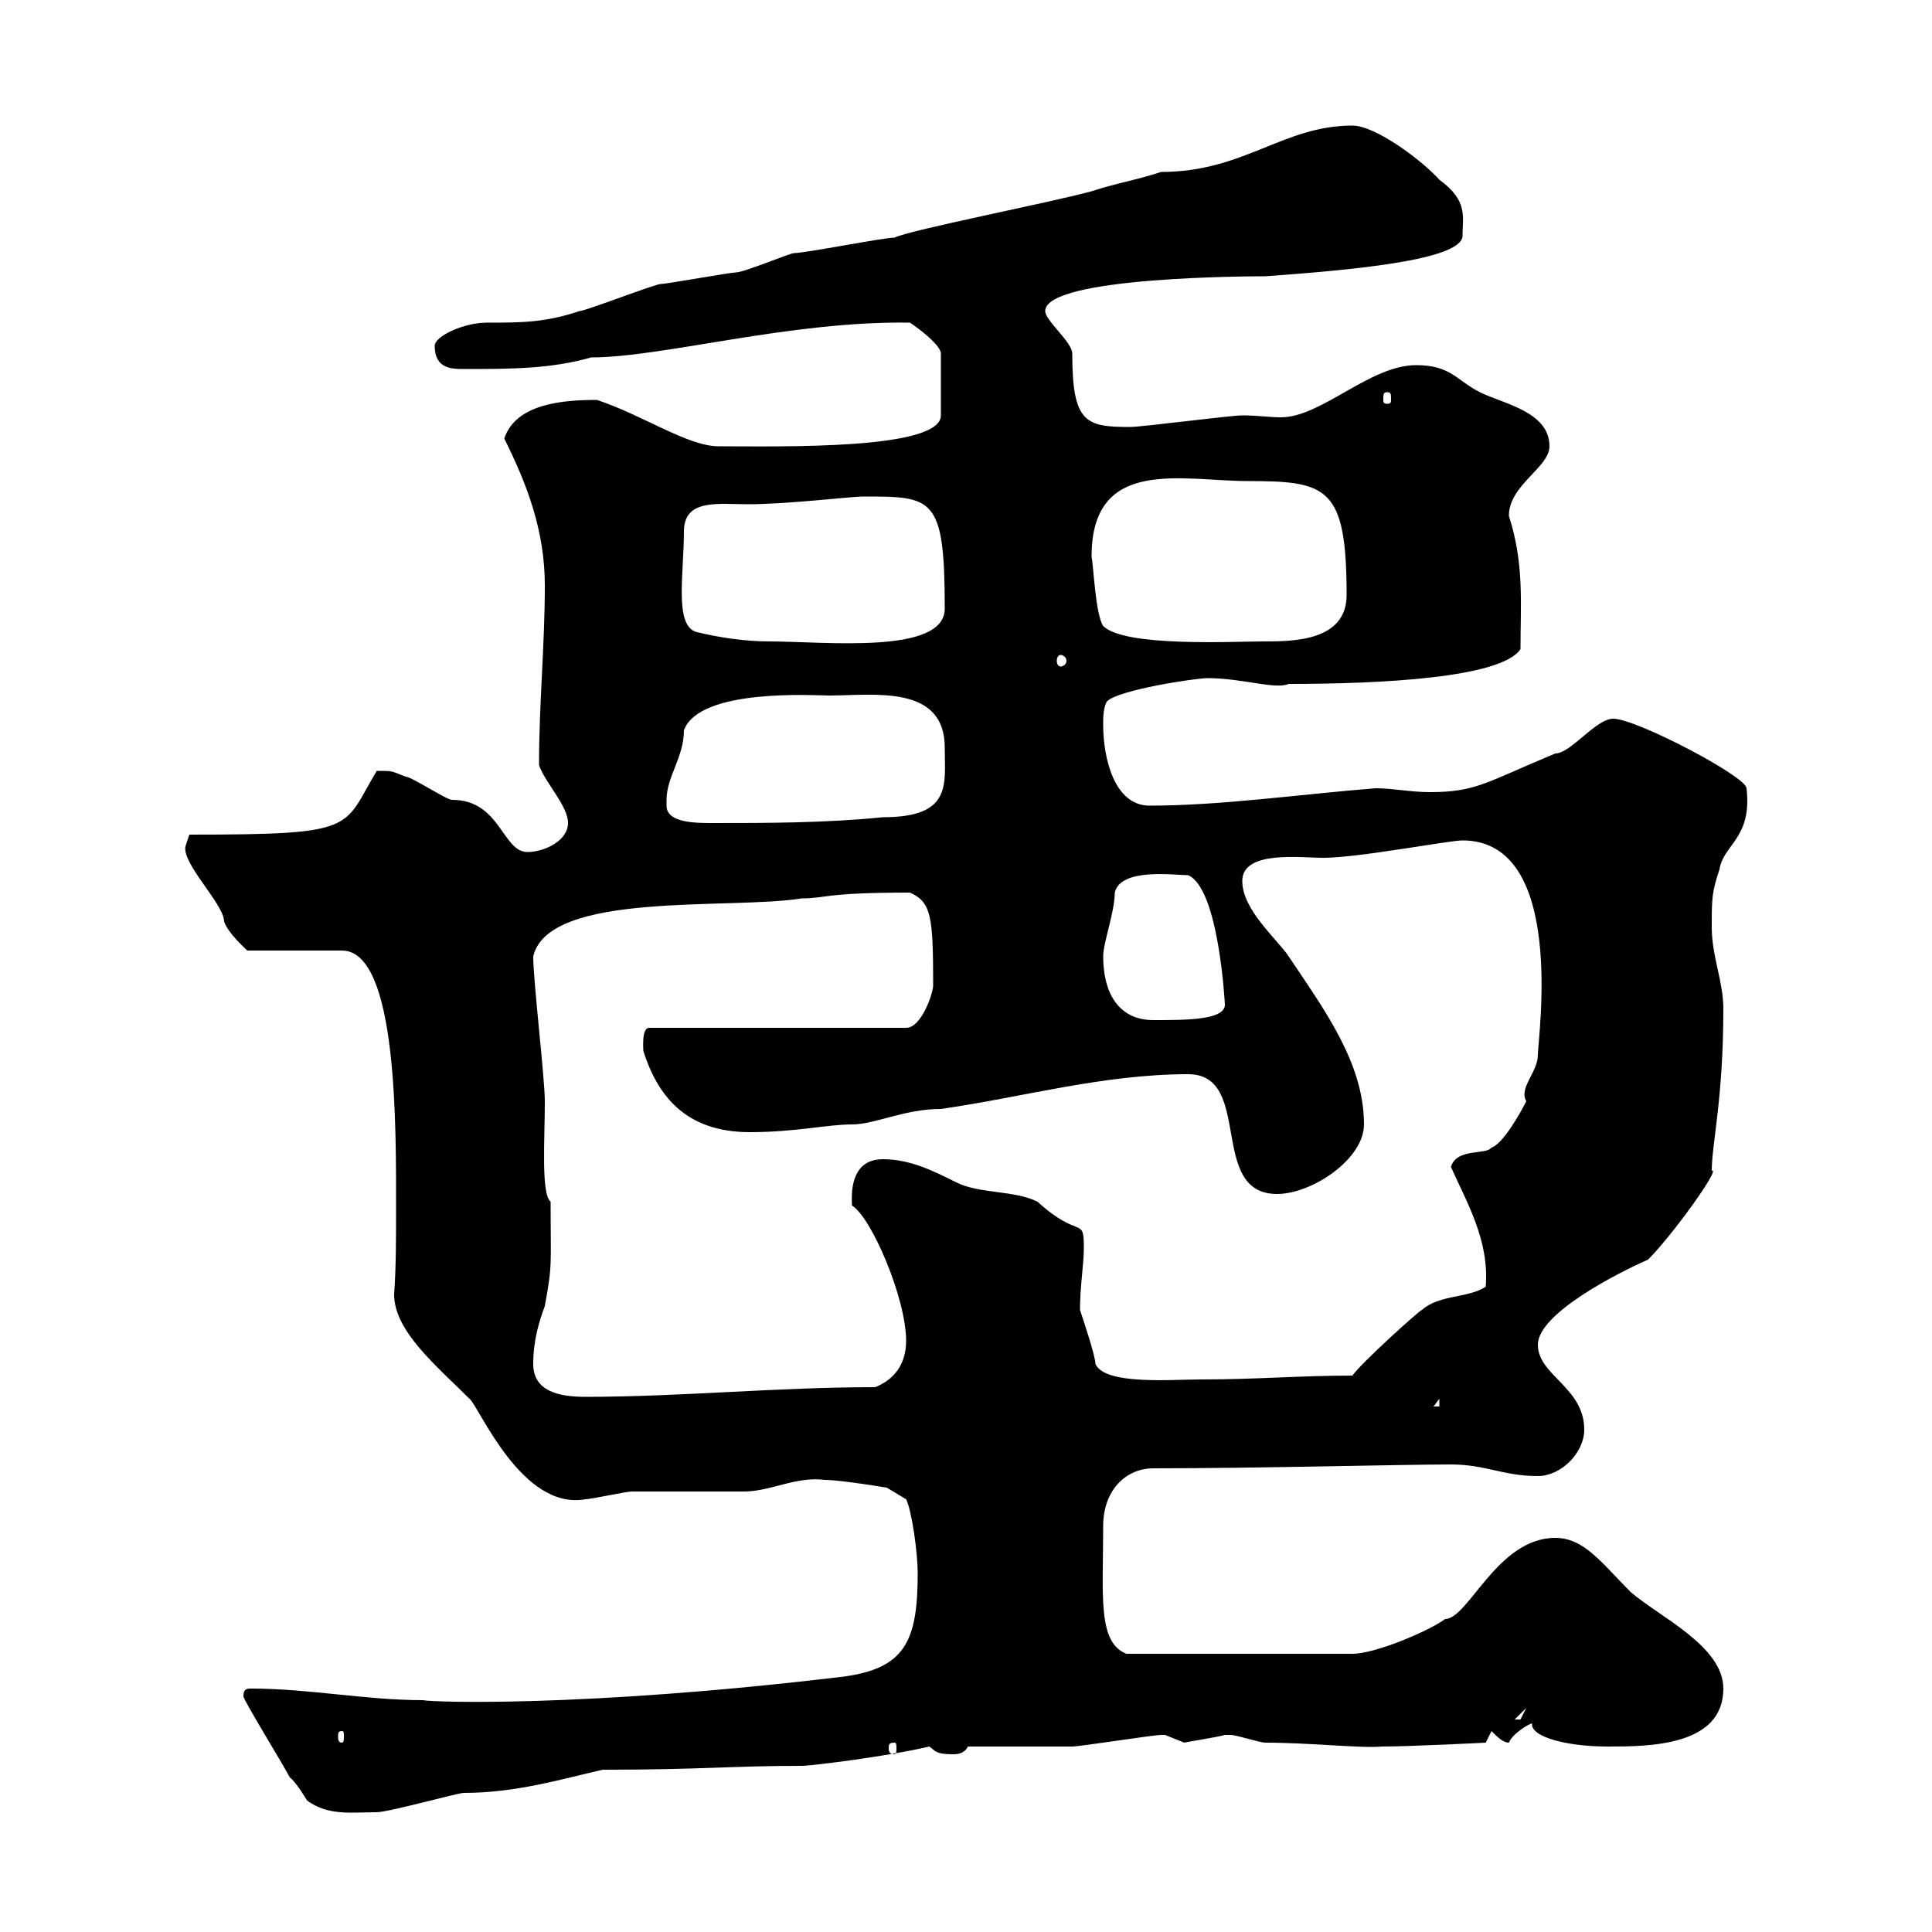 <svg xmlns="http://www.w3.org/2000/svg" xmlns:xlink="http://www.w3.org/1999/xlink" width="300" height="300"><path d="M37.80 263.40C37.80 264 44.10 274.20 45 276C45.90 276.60 47.70 279.60 47.70 279.60C51 282 54.60 281.40 58.50 281.40C60.30 281.40 71.10 278.40 72 278.40C80.10 278.40 87 276.30 93.60 274.80C109.20 274.80 113.40 274.20 124.50 274.20C126 274.20 138 272.70 144.30 271.20C145.20 271.80 145.20 272.40 147.90 272.40C148.50 272.40 149.70 272.40 150.30 271.20C153.30 271.20 164.10 271.20 166.50 271.20C167.70 271.20 179.10 269.40 180.30 269.40C180.30 269.40 180.30 269.40 180.90 269.40C180.90 269.40 183.90 270.60 183.90 270.60C183.60 270.60 189.30 269.70 190.20 269.40C190.20 269.40 191.10 269.40 191.10 269.40C192 269.40 195.60 270.60 196.50 270.60C203.40 270.60 211.50 271.50 214.50 271.20C219 271.20 230.70 270.60 230.70 270.60L231.60 268.80C232.50 269.70 233.40 270.60 234.30 270.60C234.90 269.10 237.60 267.60 237.90 267.60C237.60 269.70 243.30 271.20 249.60 271.20C255.90 271.20 267.60 271.20 267.60 262.20C267.60 255.60 257.70 251.10 253.20 247.20C248.70 242.70 246 238.80 241.50 238.80C232.50 238.80 228 251.40 224.40 251.40C222 253.20 213.60 256.80 210 256.80L174.90 256.80C170.40 255 171.30 247.80 171.30 237C171.30 231.30 174.90 228 179.10 228C195.30 228 217.80 227.40 225.30 227.40C230.70 227.40 233.40 229.20 238.80 229.20C242.40 229.20 246 225.60 246 222C246 215.40 238.80 213.60 238.80 208.80C238.80 204 251.10 197.70 255.90 195.60C259.80 191.70 267.30 181.20 265.80 181.80C265.80 177.60 267.60 170.70 267.60 156.60C267.60 152.40 265.80 148.50 265.80 144C265.80 139.50 265.80 138.60 267 135C267.60 131.10 272.10 130.20 271.20 122.40C271.20 120.60 254.10 111.60 250.50 111.60C247.80 111.60 243.90 117 241.50 117C230.70 121.50 229.20 123 222 123C219 123 216.30 122.40 213.60 122.40C202.20 123.30 189.60 125.10 178.50 125.10C173.10 125.10 171.30 117.90 171.30 112.50C171.30 111.60 171.30 109.80 171.90 108.90C173.70 107.10 185.70 105.30 187.50 105.30C192.90 105.30 198 107.10 200.10 106.20C214.20 106.20 233.10 105.30 236.10 100.80C236.10 93.60 236.70 87.60 234.30 80.10C234.30 75.30 240.60 72.60 240.60 69.30C240.60 63.90 233.40 62.70 229.80 60.90C226.20 59.10 225.30 56.70 219.90 56.70C212.70 56.70 205.20 64.80 198.90 64.80C197.10 64.80 195.30 64.50 192.90 64.50C191.10 64.50 177.30 66.30 175.50 66.30C168.60 66.30 166.50 65.70 166.50 54.90C166.50 53.10 162.30 49.80 162.30 48.30C162.30 42.90 195 42.90 196.50 42.90C208.80 42 227.10 40.50 227.10 36.60C227.10 33.60 228 31.20 223.50 27.90C220.80 24.90 213.60 19.50 210 19.50C199.20 19.50 193.20 26.70 180.30 26.70C176.70 27.90 173.10 28.50 169.50 29.70C162.90 31.50 141.30 35.70 138.90 36.90C137.10 36.90 125.10 39.30 123.30 39.30C122.70 39.30 115.50 42.30 114.30 42.30C113.40 42.30 103.50 44.10 102.60 44.10C101.70 44.10 90.90 48.30 90 48.30C84.60 50.10 81 50.10 75.60 50.10C72 50.10 67.50 52.20 67.50 53.70C67.50 57.30 70.20 57.30 72 57.30C79.20 57.30 85.50 57.30 91.80 55.50C102.90 55.50 122.70 49.80 141.30 50.10C143.10 51.30 146.10 53.70 146.10 54.90L146.10 64.50C146.10 69.90 121.20 69.30 111.60 69.30C106.80 69.30 99.90 64.50 92.70 62.10C87.30 62.10 80.10 62.70 78.30 68.10C81.90 75.30 84.60 82.50 84.60 90.90C84.60 100.20 83.70 109.20 83.70 118.80C84.60 121.50 88.20 125.10 88.20 127.80C88.20 130.50 84.60 132.30 81.90 132.30C78 132.30 77.70 124.20 70.20 124.20C69.30 124.20 63.90 120.60 63 120.60C60.60 119.70 61.20 119.70 58.50 119.70C53.10 128.70 55.80 129.60 29.40 129.60L28.80 131.40C28.20 134.10 34.80 140.40 34.80 143.10C35.40 144.90 38.10 147.30 38.40 147.60L53.10 147.60C61.80 147.60 61.50 175.20 61.50 188.10C61.50 192.30 61.50 196.80 61.20 201C61.20 206.70 67.80 212.10 72.90 217.20C74.40 218.40 81 234.60 90.90 232.80C91.80 232.80 97.20 231.60 98.10 231.60C99.90 231.60 113.40 231.60 115.50 231.60C119.70 231.60 123.60 229.20 128.10 229.80C130.50 229.80 137.70 231 137.70 231L140.70 232.80C141.60 234.60 142.50 241.20 142.50 244.20C142.50 254.70 140.70 259.20 130.50 260.40C90.30 265.20 66.60 264.30 65.70 264C56.70 264 48 262.20 39 262.20C38.40 262.20 37.80 262.20 37.80 263.40ZM138.90 270.60C139.20 270.60 139.20 270.90 139.20 271.50C139.20 271.80 139.20 272.40 138.90 272.40C138 272.40 138 271.80 138 271.50C138 270.90 138 270.60 138.90 270.60ZM53.10 268.80C53.40 268.80 53.40 269.10 53.40 269.70C53.40 270 53.40 270.60 53.10 270.60C52.50 270.60 52.50 270 52.50 269.70C52.50 269.10 52.50 268.80 53.10 268.80ZM237 265.20C237 265.20 236.10 267 236.10 267C235.20 267 235.20 267 235.20 267ZM223.50 217.20L223.50 218.40L222.60 218.40ZM82.80 211.80C82.80 208.20 83.70 205.20 84.60 202.80C85.80 196.20 85.50 196.80 85.50 186.60C84 185.40 84.60 177 84.60 171C84.60 167.40 82.80 152.40 82.80 148.50C85.20 138.30 113.40 141.30 124.50 139.50C128.40 139.50 127.80 138.60 141.30 138.60C144.60 140.10 144.90 142.20 144.90 153C144.90 154.20 143.10 159.60 140.70 159.60L100.80 159.60C99.60 159.60 99.90 162.90 99.90 163.20C102 169.80 106.20 175.80 116.40 175.80C123.60 175.80 128.40 174.60 132.30 174.60C135.90 174.60 140.40 172.20 146.10 172.20C158.70 170.40 171.30 166.80 184.50 166.80C194.70 166.80 187.50 185.40 198.30 185.40C203.70 185.40 211.80 180 211.80 174.60C211.80 165 205.50 156.60 200.10 148.50C198.30 145.80 192.90 141.30 192.90 136.80C192.90 132 201.90 133.20 205.50 133.20C210.90 133.20 225 130.50 227.10 130.50C243.30 130.50 238.80 161.10 238.80 163.80C238.80 166.50 235.80 168.90 237 171C236.10 172.80 233.40 177.60 231.60 178.20C230.70 179.40 226.20 178.20 225.30 181.20C227.70 186.60 231.30 192.60 230.70 199.80C228 201.60 223.50 201 220.80 203.40C220.50 203.40 211.50 211.50 210 213.60C201.90 213.60 195 214.20 186.60 214.20C181.80 214.20 171.60 215.10 170.10 211.80C170.10 210.60 168.30 205.20 167.70 203.40C167.70 199.80 168.30 196.20 168.30 193.80C168.30 188.70 167.70 192.60 161.10 186.60C157.50 184.80 152.10 185.40 148.50 183.60C144.90 181.80 141.30 180 137.10 180C133.50 180 132 182.70 132.30 187.20C135.30 189 140.70 201.60 140.70 208.20C140.70 211.80 138.90 214.20 135.90 215.40C120.60 215.40 105.60 216.90 90.90 216.90C86.70 216.90 82.80 216 82.80 211.80ZM171.30 148.50C171.30 146.40 173.10 141.60 173.10 138.60C174 134.70 182.40 135.90 184.50 135.90C189.30 138 190.20 156 190.20 156C190.20 158.40 184.20 158.40 179.10 158.40C173.70 158.40 171.30 154.20 171.30 148.50ZM103.50 125.10C103.50 125.10 103.50 124.20 103.50 124.20C103.50 120.60 106.20 117.60 106.20 113.40C108.60 106.80 126.60 108 128.70 108C135.60 108 146.70 106.20 146.70 116.10C146.70 121.80 147.90 126.90 137.10 126.90C128.10 127.80 119.10 127.80 110.70 127.80C108 127.80 103.50 127.80 103.50 125.10ZM164.70 101.70C165 101.70 165.60 102 165.60 102.60C165.60 103.20 165 103.50 164.70 103.50C164.40 103.50 164.10 103.20 164.10 102.60C164.10 102 164.40 101.70 164.70 101.70ZM108 98.10C104.70 96.90 106.20 89.10 106.20 82.50C106.20 77.40 111.60 78.30 116.10 78.30C122.40 78.30 132 77.10 134.10 77.10C144.90 77.10 146.70 77.10 146.70 94.50C146.70 101.70 128.10 99.60 119.40 99.60C115.80 99.60 111.60 99 108 98.10ZM169.50 86.40C169.50 70.80 183.60 74.70 193.80 74.70C206.10 74.70 209.10 75.60 209.10 92.40C209.10 99.60 200.70 99.60 196.20 99.60C191.40 99.60 174.60 100.50 171.30 97.20C170.10 95.40 169.80 87.90 169.50 86.40ZM215.40 60.90C216 60.90 216 61.20 216 62.10C216 62.40 216 62.70 215.40 62.70C214.80 62.70 214.80 62.40 214.80 62.10C214.80 61.20 214.80 60.90 215.40 60.90Z"/></svg>